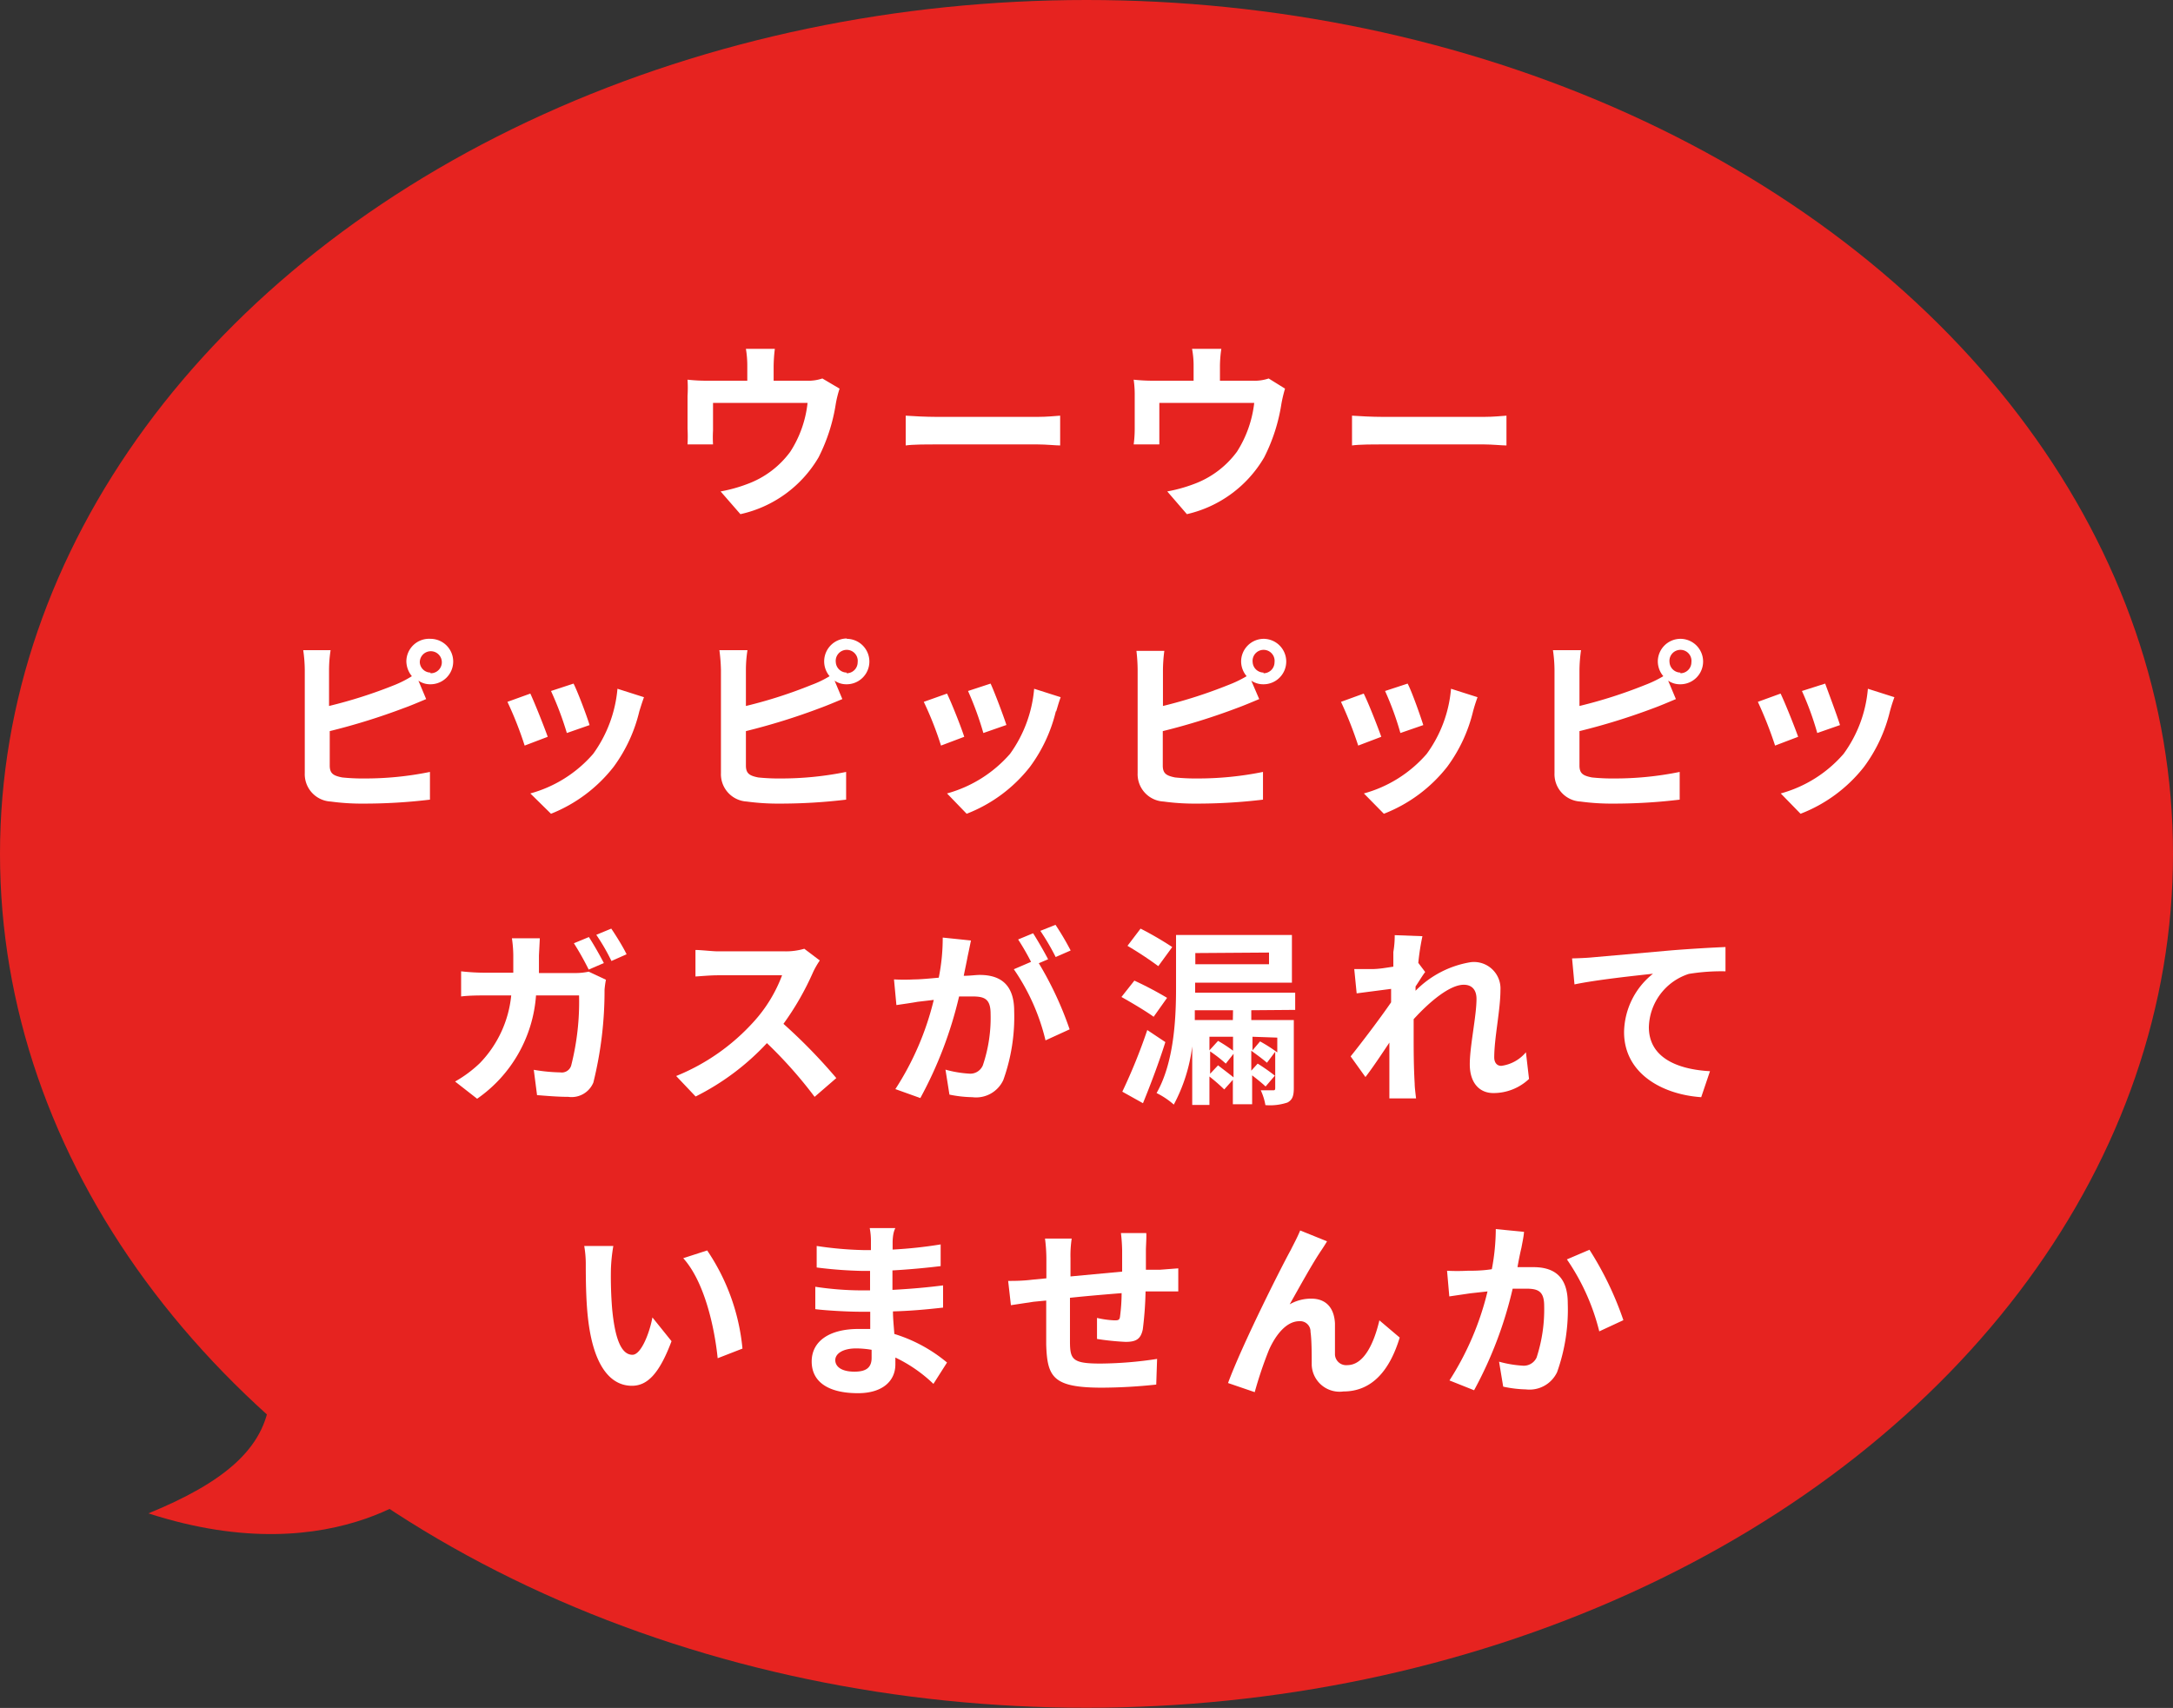 <svg xmlns="http://www.w3.org/2000/svg" viewBox="0 0 126.2 99.19"><rect x="0" y="0" width="126.2" height="99.19" fill="#333333" stroke="none"/><defs><style>.cls-1{fill:#e62320;}.cls-2{fill:#fff;}</style></defs><g id="レイヤー_2" data-name="レイヤー 2"><g id="design"><ellipse class="cls-1" cx="63.1" cy="49.59" rx="63.1" ry="49.59"/><path class="cls-2" d="M44.93,21.26v.85h1.92a2.53,2.53,0,0,0,.91-.13l1,.59a6.29,6.29,0,0,0-.22.88,10.34,10.34,0,0,1-1,3.11A7,7,0,0,1,43,29.86l-1.15-1.32a8.63,8.63,0,0,0,1.55-.43,5.38,5.38,0,0,0,2.5-1.88,6.51,6.51,0,0,0,1-2.83H41.41V25a7,7,0,0,0,0,.81H39.93a9,9,0,0,0,0-.92V23a7.66,7.66,0,0,0,0-.95,9.84,9.84,0,0,0,1.12.06H43.4v-.85a5.91,5.91,0,0,0-.08-1H45A9.07,9.07,0,0,0,44.93,21.26Z"/><path class="cls-2" d="M54.38,24.21h5.9c.52,0,1-.05,1.29-.07v1.73c-.26,0-.82-.06-1.29-.06h-5.9c-.63,0-1.37,0-1.78.06V24.14C53,24.17,53.8,24.21,54.38,24.21Z"/><path class="cls-2" d="M70.85,21.26v.85h1.91a2.55,2.55,0,0,0,.92-.13l.95.59a8,8,0,0,0-.21.88,10.34,10.34,0,0,1-1,3.11,7,7,0,0,1-4.49,3.3l-1.14-1.32a8.87,8.87,0,0,0,1.55-.43,5.43,5.43,0,0,0,2.5-1.88,6.64,6.64,0,0,0,1-2.83H67.33V25c0,.25,0,.59,0,.81H65.84a6.77,6.77,0,0,0,.06-.92V23a6.14,6.14,0,0,0-.06-.95,10.15,10.15,0,0,0,1.13.06h2.35v-.85a5.17,5.17,0,0,0-.09-1h1.7A7.15,7.15,0,0,0,70.85,21.26Z"/><path class="cls-2" d="M80.29,24.21H86.2c.52,0,1-.05,1.29-.07v1.73c-.27,0-.83-.06-1.29-.06H80.29c-.62,0-1.36,0-1.77.06V24.14C78.92,24.17,79.72,24.21,80.29,24.21Z"/><path class="cls-2" d="M25,37.1a1.32,1.32,0,1,1,0,2.64,1.2,1.2,0,0,1-.7-.21l.45,1.07c-.43.18-.92.39-1.29.52a37.48,37.48,0,0,1-4.31,1.34v2c0,.47.22.59.72.69a11.25,11.25,0,0,0,1.27.06,18.75,18.75,0,0,0,3.83-.38v1.61a32.06,32.06,0,0,1-3.92.23,13.16,13.16,0,0,1-1.84-.12,1.59,1.59,0,0,1-1.51-1.65v-6a8.24,8.24,0,0,0-.09-1.14H19.2a7.49,7.49,0,0,0-.09,1.14V41a27.63,27.63,0,0,0,3.81-1.22,6.29,6.29,0,0,0,1-.51,1.39,1.39,0,0,1-.32-.87A1.32,1.32,0,0,1,25,37.1Zm0,2a.64.64,0,1,0-.62-.64A.63.63,0,0,0,25,39.06Z"/><path class="cls-2" d="M31.81,42.79l-1.34.51a21,21,0,0,0-1-2.54l1.33-.48C31.06,40.84,31.59,42.17,31.81,42.79Zm5.32-1.48a8.9,8.9,0,0,1-1.49,3.22A8.68,8.68,0,0,1,32,47.26L30.8,46.08a7.42,7.42,0,0,0,3.65-2.3A7.57,7.57,0,0,0,35.86,40l1.54.49C37.27,40.85,37.2,41.09,37.13,41.31Zm-2.89.8-1.32.46A18.56,18.56,0,0,0,32,40.13l1.31-.43C33.55,40.17,34.09,41.6,34.24,42.11Z"/><path class="cls-2" d="M49.17,37.1a1.32,1.32,0,0,1,0,2.64,1.2,1.2,0,0,1-.7-.21l.45,1.07c-.43.18-.93.39-1.29.52a37.48,37.48,0,0,1-4.31,1.34v2c0,.47.22.59.71.69a11.32,11.32,0,0,0,1.28.06,18.83,18.83,0,0,0,3.83-.38v1.61a32.18,32.18,0,0,1-3.92.23,13.42,13.42,0,0,1-1.85-.12,1.59,1.59,0,0,1-1.5-1.65v-6a10.16,10.16,0,0,0-.09-1.14h1.63a7.49,7.49,0,0,0-.09,1.14V41a27,27,0,0,0,3.8-1.22,6,6,0,0,0,1.06-.51,1.33,1.33,0,0,1,1-2.19Zm0,2a.64.64,0,0,0,.64-.64.64.64,0,1,0-1.27,0A.64.64,0,0,0,49.17,39.06Z"/><path class="cls-2" d="M56,42.79l-1.35.51a19.47,19.47,0,0,0-1-2.54L55,40.28C55.27,40.84,55.8,42.17,56,42.79Zm5.32-1.48a8.92,8.92,0,0,1-1.5,3.22,8.6,8.6,0,0,1-3.68,2.73L55,46.08a7.49,7.49,0,0,0,3.66-2.3A7.56,7.56,0,0,0,60.06,40l1.54.49C61.47,40.85,61.41,41.09,61.34,41.31Zm-2.89.8-1.32.46a18.56,18.56,0,0,0-.89-2.44l1.31-.43C57.75,40.17,58.29,41.6,58.45,42.11Z"/><path class="cls-2" d="M73.38,37.1a1.32,1.32,0,1,1,0,2.64,1.24,1.24,0,0,1-.71-.21l.46,1.07c-.43.18-.93.39-1.29.52a37.48,37.48,0,0,1-4.31,1.34v2c0,.47.22.59.71.69a11.32,11.32,0,0,0,1.28.06,18.9,18.9,0,0,0,3.83-.38v1.61a32.18,32.18,0,0,1-3.92.23,13.2,13.2,0,0,1-1.85-.12,1.59,1.59,0,0,1-1.51-1.65v-6A10,10,0,0,0,66,37.8h1.62a9,9,0,0,0-.08,1.14V41a27.91,27.91,0,0,0,3.8-1.22,6.77,6.77,0,0,0,1.06-.51,1.33,1.33,0,0,1-.32-.87A1.32,1.32,0,0,1,73.38,37.1Zm0,2a.64.64,0,0,0,.64-.64.64.64,0,1,0-1.27,0A.64.64,0,0,0,73.38,39.06Z"/><path class="cls-2" d="M80.22,42.79l-1.34.51a22.78,22.78,0,0,0-1-2.54l1.32-.48C79.48,40.84,80,42.17,80.22,42.79Zm5.33-1.48a8.92,8.92,0,0,1-1.5,3.22,8.66,8.66,0,0,1-3.68,2.73l-1.16-1.18a7.42,7.42,0,0,0,3.65-2.3A7.48,7.48,0,0,0,84.27,40l1.54.49C85.68,40.85,85.61,41.09,85.55,41.31Zm-2.89.8-1.33.46a17.23,17.23,0,0,0-.89-2.44l1.31-.43C82,40.17,82.5,41.6,82.66,42.11Z"/><path class="cls-2" d="M97.59,37.1a1.32,1.32,0,0,1,0,2.64,1.21,1.21,0,0,1-.71-.21l.45,1.07c-.43.18-.92.39-1.28.52a37.68,37.68,0,0,1-4.32,1.34v2c0,.47.22.59.72.69a11.32,11.32,0,0,0,1.28.06,18.72,18.72,0,0,0,3.82-.38v1.61a31.89,31.89,0,0,1-3.91.23,13.2,13.2,0,0,1-1.85-.12,1.59,1.59,0,0,1-1.51-1.65v-6a8.24,8.24,0,0,0-.09-1.14h1.63a9,9,0,0,0-.09,1.14V41a27.63,27.63,0,0,0,3.81-1.22,6.77,6.77,0,0,0,1.06-.51,1.33,1.33,0,0,1-.32-.87A1.32,1.32,0,0,1,97.59,37.1Zm0,2a.64.64,0,0,0,.64-.64.64.64,0,1,0-1.27,0A.64.64,0,0,0,97.59,39.06Z"/><path class="cls-2" d="M104.43,42.79l-1.34.51a22.78,22.78,0,0,0-1-2.54l1.32-.48C103.68,40.84,104.21,42.17,104.43,42.79Zm5.33-1.48a8.92,8.92,0,0,1-1.5,3.22,8.62,8.62,0,0,1-3.69,2.73l-1.15-1.18a7.42,7.42,0,0,0,3.65-2.3A7.48,7.48,0,0,0,108.48,40l1.54.49C109.89,40.85,109.82,41.09,109.76,41.31Zm-2.9.8-1.32.46a17.23,17.23,0,0,0-.89-2.44L106,39.7C106.17,40.17,106.71,41.6,106.86,42.11Z"/><path class="cls-2" d="M31.3,55.51c0,.34,0,.66,0,1h2.07a3.74,3.74,0,0,0,.82-.08l1,.47a5.28,5.28,0,0,0-.08.58,22.15,22.15,0,0,1-.65,5.39A1.37,1.37,0,0,1,33,63.7c-.62,0-1.28-.06-1.81-.1L31,62.13a10.09,10.09,0,0,0,1.54.15.57.57,0,0,0,.63-.39,15,15,0,0,0,.46-4.08H31.13a8,8,0,0,1-3.42,6l-1.28-1a7.15,7.15,0,0,0,1.44-1.07,6.58,6.58,0,0,0,1.82-3.93H28.23c-.37,0-1,0-1.45.06V56.41a12.3,12.3,0,0,0,1.45.08h1.58c0-.31,0-.63,0-1a7.1,7.1,0,0,0-.08-1h1.62C31.34,54.78,31.31,55.25,31.3,55.51Zm3.77.42-.88.38a16.55,16.55,0,0,0-.86-1.53l.87-.36C34.47,54.83,34.86,55.52,35.07,55.93Zm1.32-.51-.88.39a11.53,11.53,0,0,0-.88-1.52l.87-.36C35.78,54.34,36.19,55,36.39,55.42Z"/><path class="cls-2" d="M47.22,56.46a16.19,16.19,0,0,1-1.72,3,31.58,31.58,0,0,1,3.07,3.15l-1.26,1.09a25.67,25.67,0,0,0-2.77-3.12,14.5,14.5,0,0,1-4.14,3.1l-1.13-1.19a12.25,12.25,0,0,0,4.51-3.16,8.36,8.36,0,0,0,1.64-2.69H41.69c-.46,0-1.07.06-1.3.07V55.17c.3,0,1,.08,1.3.08h3.88a3.81,3.81,0,0,0,1.14-.15l.9.68A5,5,0,0,0,47.22,56.46Z"/><path class="cls-2" d="M56.2,55.53c-.06.33-.15.74-.23,1.14.38,0,.69-.05.93-.05,1.16,0,2,.52,2,2.1a10.86,10.86,0,0,1-.63,4,1.74,1.74,0,0,1-1.8,1,7.12,7.12,0,0,1-1.33-.15l-.23-1.45a6.46,6.46,0,0,0,1.35.23.79.79,0,0,0,.82-.48,8.59,8.59,0,0,0,.45-3c0-.88-.38-1-1.06-1l-.77,0a23.45,23.45,0,0,1-2.25,5.9L52,63.25a16.7,16.7,0,0,0,2.23-5.18l-.94.11c-.32.06-.89.14-1.23.19l-.14-1.49a11.61,11.61,0,0,0,1.18,0c.34,0,.86-.05,1.42-.1a11.69,11.69,0,0,0,.23-2.33l1.64.17C56.33,54.91,56.26,55.26,56.2,55.53Zm4.67.18-.54.23a20,20,0,0,1,1.79,3.84l-1.4.64a12.31,12.31,0,0,0-1.84-4.13l1-.43a14.74,14.74,0,0,0-.75-1.3L60,54.2C60.26,54.61,60.66,55.3,60.87,55.71Zm1.31-.51-.87.38a13.7,13.7,0,0,0-.89-1.52l.88-.35A16,16,0,0,1,62.18,55.2Z"/><path class="cls-2" d="M67,59.05c-.41-.3-1.28-.82-1.87-1.15l.75-.95a20.52,20.52,0,0,1,1.9,1Zm.68,1.47c-.37,1.18-.86,2.47-1.3,3.55l-1.2-.67a32.51,32.51,0,0,0,1.45-3.58Zm-.41-4.41a20.64,20.64,0,0,0-1.79-1.18l.76-1a19.09,19.09,0,0,1,1.84,1.07Zm5.4,2.56v.57h2.47v3.95c0,.47-.09.69-.37.84a3.21,3.21,0,0,1-1.28.15,3.31,3.31,0,0,0-.27-.86h.69c.11,0,.15,0,.15-.14v-2.1l-.48.64c-.21-.19-.61-.48-.91-.7v1.16l.37-.41a10.71,10.71,0,0,1,1,.7l-.54.63c-.17-.17-.5-.43-.78-.65v1.68H71.6V62.71l-.5.56a10.48,10.48,0,0,0-.86-.75v1.65h-1v-3.4a9.72,9.72,0,0,1-1.07,3.38,4.51,4.51,0,0,0-1-.67c1-1.75,1.13-4.27,1.13-6.07V54.3h6.73v2.77H69.41v.58h5.81v1Zm-1.06,0H69.39c0,.19,0,.37,0,.57H71.6Zm-2.19-3.32V56h4.28v-.68Zm1.32,5.1a8.18,8.18,0,0,1,.87.57v-.81H70.24V61Zm0,1.42c.27.21.67.51.9.7V61.2l-.45.57a8,8,0,0,0-.91-.71v1.3Zm2-1.66V61l.44-.52a8.69,8.69,0,0,1,1,.64v-.86Z"/><path class="cls-2" d="M81,54.31l1.61.06a13.66,13.66,0,0,0-.24,1.55l.4.53c-.15.19-.37.56-.56.84,0,.08,0,.16,0,.25a5.79,5.79,0,0,1,3.2-1.66,1.54,1.54,0,0,1,1.73,1.63c0,1.15-.36,2.76-.36,3.9,0,.28.14.49.41.49a2.24,2.24,0,0,0,1.43-.79l.18,1.55a3,3,0,0,1-2.07.82c-.82,0-1.37-.6-1.37-1.67s.39-2.8.39-3.8c0-.54-.28-.82-.74-.82-.82,0-2,1-2.91,2,0,.3,0,.6,0,.89,0,.9,0,1.82.06,2.86,0,.2.05.59.08.85H80.69c0-.26,0-.64,0-.82,0-.86,0-1.5,0-2.42-.46.69-1,1.5-1.39,2l-.86-1.2c.62-.77,1.72-2.22,2.35-3.14,0-.25,0-.52,0-.78l-2,.26-.14-1.41c.32,0,.57,0,1,0s.8-.07,1.27-.14c0-.42,0-.73,0-.85A5.57,5.57,0,0,0,81,54.31Z"/><path class="cls-2" d="M92.36,55.61l4.74-.42c1.13-.09,2.35-.16,3.11-.19l0,1.41a11.68,11.68,0,0,0-2.13.15,3.34,3.34,0,0,0-2.32,3.09c0,1.8,1.7,2.46,3.55,2.56l-.51,1.51c-2.3-.16-4.48-1.4-4.48-3.78A4.41,4.41,0,0,1,96,56.55c-1,.11-3.28.35-4.56.62l-.14-1.51C91.71,55.65,92.14,55.63,92.36,55.61Z"/><path class="cls-2" d="M35.48,73.71A23.26,23.26,0,0,0,35.55,76c.15,1.59.48,2.68,1.18,2.68.51,0,1-1.29,1.16-2.17L39,77.89c-.72,1.92-1.42,2.59-2.3,2.59-1.21,0-2.25-1.09-2.56-4-.11-1-.12-2.3-.12-3a6.26,6.26,0,0,0-.09-1.12l1.69,0A9.74,9.74,0,0,0,35.48,73.71Zm7.64,4.61-1.44.56c-.18-1.77-.76-4.44-2-5.81l1.39-.45A12.2,12.2,0,0,1,43.12,78.32Z"/><path class="cls-2" d="M51.84,72.11c0,.11,0,.28,0,.46a25.77,25.77,0,0,0,2.79-.3v1.26c-.73.09-1.73.19-2.8.25v1.13c1.11-.06,2-.14,2.94-.26v1.29c-1,.11-1.85.19-2.91.22,0,.42.05.87.08,1.31A8.78,8.78,0,0,1,55,79.13l-.79,1.24A8.38,8.38,0,0,0,52,78.84c0,.15,0,.28,0,.4,0,.94-.72,1.67-2.17,1.67-1.76,0-2.69-.68-2.69-1.84s1-1.89,2.72-1.89c.23,0,.46,0,.68,0,0-.34,0-.69,0-1h-.57c-.64,0-1.89-.06-2.62-.15v-1.3a18.21,18.21,0,0,0,2.65.21h.53c0-.36,0-.76,0-1.13h-.41a24.89,24.89,0,0,1-2.69-.2l0-1.25a21,21,0,0,0,2.72.24h.43v-.52a3.91,3.91,0,0,0-.07-.76h1.49C51.88,71.55,51.85,71.83,51.84,72.11Zm-2.22,7.55c.58,0,1-.16,1-.8,0-.12,0-.28,0-.47a5.47,5.47,0,0,0-.9-.08c-.78,0-1.21.31-1.21.68S48.86,79.66,49.62,79.66Z"/><path class="cls-2" d="M66.55,72.55c0,.43,0,.83,0,1.19l.83,0,1.05-.08V75c-.18,0-.77,0-1.05,0l-.85,0a20.62,20.62,0,0,1-.16,2.2c-.12.58-.4.73-1,.73a15,15,0,0,1-1.66-.17l0-1.22a5.48,5.48,0,0,0,1,.14c.22,0,.32,0,.34-.25a10.52,10.52,0,0,0,.09-1.33c-1,.08-2.06.17-3,.27,0,1,0,2,0,2.5,0,1.08.12,1.32,1.77,1.32a22.55,22.55,0,0,0,3.29-.27l-.05,1.49a30.51,30.51,0,0,1-3.14.18c-2.85,0-3.19-.6-3.25-2.5,0-.47,0-1.54,0-2.56l-.73.07-1.32.2-.16-1.41c.32,0,.83,0,1.39-.07l.83-.08V73.15a9.26,9.26,0,0,0-.08-1.22h1.55a6.64,6.64,0,0,0-.07,1.14c0,.26,0,.63,0,1.06l3-.28V72.61a10,10,0,0,0-.07-1h1.47C66.59,71.77,66.56,72.26,66.55,72.55Z"/><path class="cls-2" d="M76.76,72.58c-.54.79-1.31,2.2-1.86,3.17a2.48,2.48,0,0,1,1.26-.33c.83,0,1.32.51,1.37,1.43,0,.49,0,1.37,0,1.83a.65.65,0,0,0,.72.6c.95,0,1.54-1.24,1.86-2.6l1.18,1c-.57,1.88-1.59,3.13-3.27,3.13a1.62,1.62,0,0,1-1.84-1.53c0-.58,0-1.48-.07-1.93a.6.6,0,0,0-.65-.62c-.74,0-1.36.77-1.76,1.66a23,23,0,0,0-.83,2.46l-1.55-.53c.81-2.2,3.07-6.69,3.65-7.74.14-.29.35-.66.54-1.12l1.56.63C77,72.21,76.88,72.4,76.76,72.58Z"/><path class="cls-2" d="M88.36,72.46c-.08.33-.16.73-.23,1.13.36,0,.69,0,.92,0,1.17,0,2,.51,2,2.1a10.81,10.81,0,0,1-.62,4,1.77,1.77,0,0,1-1.81,1,6.91,6.91,0,0,1-1.32-.16l-.24-1.45a6.46,6.46,0,0,0,1.35.23.82.82,0,0,0,.83-.47,9,9,0,0,0,.44-3c0-.88-.38-1-1.07-1l-.76,0a23.27,23.27,0,0,1-2.24,5.9l-1.43-.57A16.85,16.85,0,0,0,86.39,75l-1,.11-1.22.18-.13-1.49a11.61,11.61,0,0,0,1.18,0c.34,0,.85,0,1.42-.09a12.64,12.64,0,0,0,.23-2.33l1.64.16C88.49,71.83,88.41,72.18,88.36,72.46Zm5.92,4.21-1.4.65A12.78,12.78,0,0,0,91,73.14l1.31-.56A18.86,18.86,0,0,1,94.28,76.67Z"/><path class="cls-1" d="M25.44,85.8S19.8,91.51,8.62,87.89c4.35-1.78,6.75-3.75,7.05-6.65C19,82,25.44,85.8,25.44,85.8Z"/></g></g></svg>